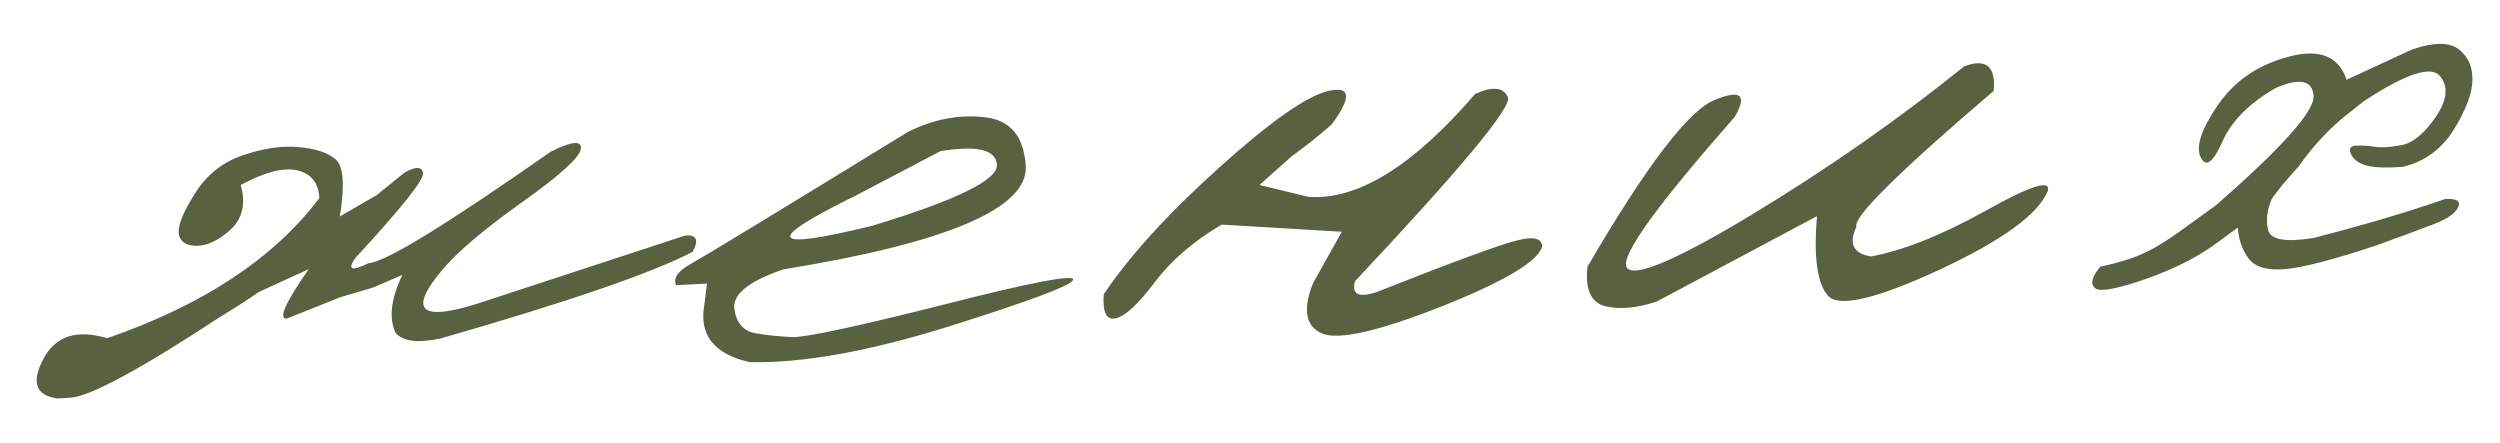 <?xml version="1.0" encoding="UTF-8"?> <svg xmlns="http://www.w3.org/2000/svg" width="79" height="14" viewBox="0 0 79 14" fill="none"><path d="M7.688 4.903C8.332 4.684 8.914 4.599 9.435 4.65C9.956 4.691 10.344 4.818 10.599 5.029C10.855 5.241 10.901 5.845 10.738 6.841L11.906 6.164L12.778 5.458C13.139 5.253 13.335 5.258 13.366 5.471C13.405 5.674 12.69 6.572 11.218 8.165C10.973 8.53 11.113 8.582 11.637 8.319C12.164 8.292 14.087 7.115 17.408 4.79C18.065 4.462 18.381 4.431 18.356 4.696C18.331 4.961 17.724 5.516 16.537 6.361C15.349 7.206 14.51 7.91 14.022 8.473C12.824 9.876 13.291 10.213 15.424 9.485L21.654 7.442C22.014 7.414 22.092 7.586 21.886 7.958C20.62 8.621 17.969 9.533 13.933 10.693C13.207 10.848 12.73 10.79 12.501 10.518C12.281 10.06 12.352 9.45 12.713 8.688L11.78 9.089L11.174 9.268L10.755 9.392L9.059 10.068C8.786 10.082 9.018 9.562 9.755 8.506L8.193 9.219C7.778 9.504 7.381 9.76 7.001 9.985C4.43 11.675 2.832 12.536 2.208 12.569L1.798 12.59C1.128 12.488 0.984 12.075 1.367 11.351C1.749 10.617 2.422 10.396 3.386 10.688C6.421 9.639 8.656 8.163 10.092 6.259C10.067 5.781 9.836 5.49 9.401 5.386C8.965 5.281 8.367 5.435 7.606 5.846C7.774 6.434 7.666 6.904 7.284 7.257C6.91 7.599 6.548 7.77 6.196 7.768C5.853 7.757 5.67 7.62 5.646 7.357C5.632 7.084 5.81 6.659 6.181 6.082C6.551 5.505 7.054 5.112 7.688 4.903ZM28.691 4.169C29.5 3.765 30.309 3.61 31.116 3.705C31.922 3.79 32.355 4.305 32.414 5.25C32.484 6.586 29.93 7.674 24.752 8.512C23.676 8.881 23.16 9.29 23.203 9.737C23.256 10.184 23.47 10.447 23.846 10.525C24.23 10.593 24.634 10.636 25.055 10.652C25.486 10.659 27.076 10.317 29.827 9.625C32.577 8.923 33.938 8.661 33.908 8.839C33.887 9.006 32.593 9.495 30.024 10.304C27.465 11.103 25.353 11.483 23.688 11.443C22.56 11.189 22.084 10.583 22.258 9.626L22.341 8.961L21.361 9.013C21.27 8.783 21.425 8.559 21.824 8.343C22.233 8.116 24.522 6.725 28.691 4.169ZM27.079 6.161C24.114 7.617 24.277 7.94 27.57 7.132C30.217 6.329 31.528 5.688 31.503 5.21C31.478 4.732 30.883 4.587 29.72 4.775L27.079 6.161ZM46.617 2.966C47.171 2.721 47.515 2.757 47.649 3.073C47.783 3.379 46.173 5.316 42.82 8.885C42.705 9.302 42.931 9.417 43.498 9.231C45.893 8.284 47.361 7.743 47.902 7.607C48.442 7.461 48.718 7.52 48.732 7.783C48.62 8.249 47.563 8.881 45.561 9.681C43.558 10.47 42.297 10.756 41.777 10.539C41.257 10.312 41.161 9.784 41.489 8.955L42.401 7.323L38.604 7.097C37.713 7.623 37.006 8.232 36.485 8.924C35.964 9.616 35.554 9.995 35.254 10.059C34.964 10.123 34.838 9.871 34.877 9.302C35.693 8.085 36.909 6.75 38.525 5.297C40.15 3.833 41.305 3.024 41.991 2.871C42.687 2.717 42.716 3.072 42.077 3.937C41.712 4.259 41.285 4.6 40.795 4.958L39.8 5.846L41.345 6.22C42.897 6.334 44.654 5.249 46.617 2.966ZM62.067 2.097C62.758 1.836 63.069 2.094 63.002 2.87C59.989 5.443 58.543 6.873 58.665 7.16C58.41 7.702 58.564 8.016 59.126 8.104C60.152 7.913 61.364 7.429 62.761 6.652C64.167 5.865 64.816 5.659 64.709 6.037C64.405 6.776 63.256 7.609 61.261 8.535C59.274 9.451 58.11 9.722 57.768 9.349C57.426 8.976 57.308 8.136 57.416 6.83L52.35 9.53C51.716 9.739 51.171 9.787 50.715 9.674C50.268 9.551 50.085 9.135 50.165 8.427C52.023 5.24 53.363 3.482 54.187 3.156C55.01 2.819 55.22 2.999 54.817 3.695C52.362 6.483 51.222 8.064 51.398 8.436C51.584 8.807 52.89 8.265 55.317 6.808C57.744 5.341 59.994 3.771 62.067 2.097ZM72.311 1.795C73.284 1.529 73.898 1.771 74.153 2.52L76.229 1.56C76.912 1.329 77.4 1.328 77.696 1.557C77.992 1.786 78.136 2.111 78.129 2.532C78.121 2.953 77.924 3.476 77.536 4.103C77.148 4.72 76.611 5.11 75.925 5.273C75.399 5.31 75.017 5.296 74.779 5.23C74.541 5.165 74.378 5.046 74.291 4.874C74.213 4.693 74.276 4.601 74.482 4.6C74.697 4.599 74.898 4.613 75.085 4.642C75.273 4.671 75.541 4.652 75.889 4.585C76.248 4.518 76.608 4.22 76.972 3.692C77.335 3.155 77.376 2.723 77.095 2.395C76.813 2.068 76.016 2.334 74.702 3.195L74.025 3.73C73.52 4.157 73.058 4.665 72.639 5.254L72.113 5.854L71.797 6.267C71.639 6.617 71.598 6.952 71.673 7.271C71.748 7.58 72.232 7.662 73.124 7.517C74.542 7.15 75.737 6.803 76.707 6.479L77.269 6.288C77.63 6.269 77.767 6.355 77.679 6.545C77.591 6.736 77.346 6.91 76.944 7.068C76.541 7.226 75.927 7.453 75.102 7.751C73.747 8.203 72.782 8.454 72.207 8.504C71.633 8.554 71.246 8.437 71.045 8.154C70.844 7.871 70.735 7.55 70.716 7.189L70.137 7.615C69.535 8.077 68.769 8.474 67.837 8.806C66.906 9.129 66.364 9.231 66.21 9.112C66.047 8.983 66.099 8.756 66.365 8.429C66.917 8.312 67.374 8.171 67.737 8.005C68.109 7.839 68.592 7.535 69.185 7.093L70.019 6.492C72.114 4.661 73.144 3.507 73.109 3.029C73.073 2.542 72.683 2.455 71.936 2.768C71.082 3.253 70.51 3.826 70.222 4.486C69.933 5.137 69.707 5.3 69.544 4.977C69.379 4.643 69.556 4.096 70.074 3.335C70.6 2.564 71.346 2.051 72.311 1.795Z" fill="#586140"></path></svg> 